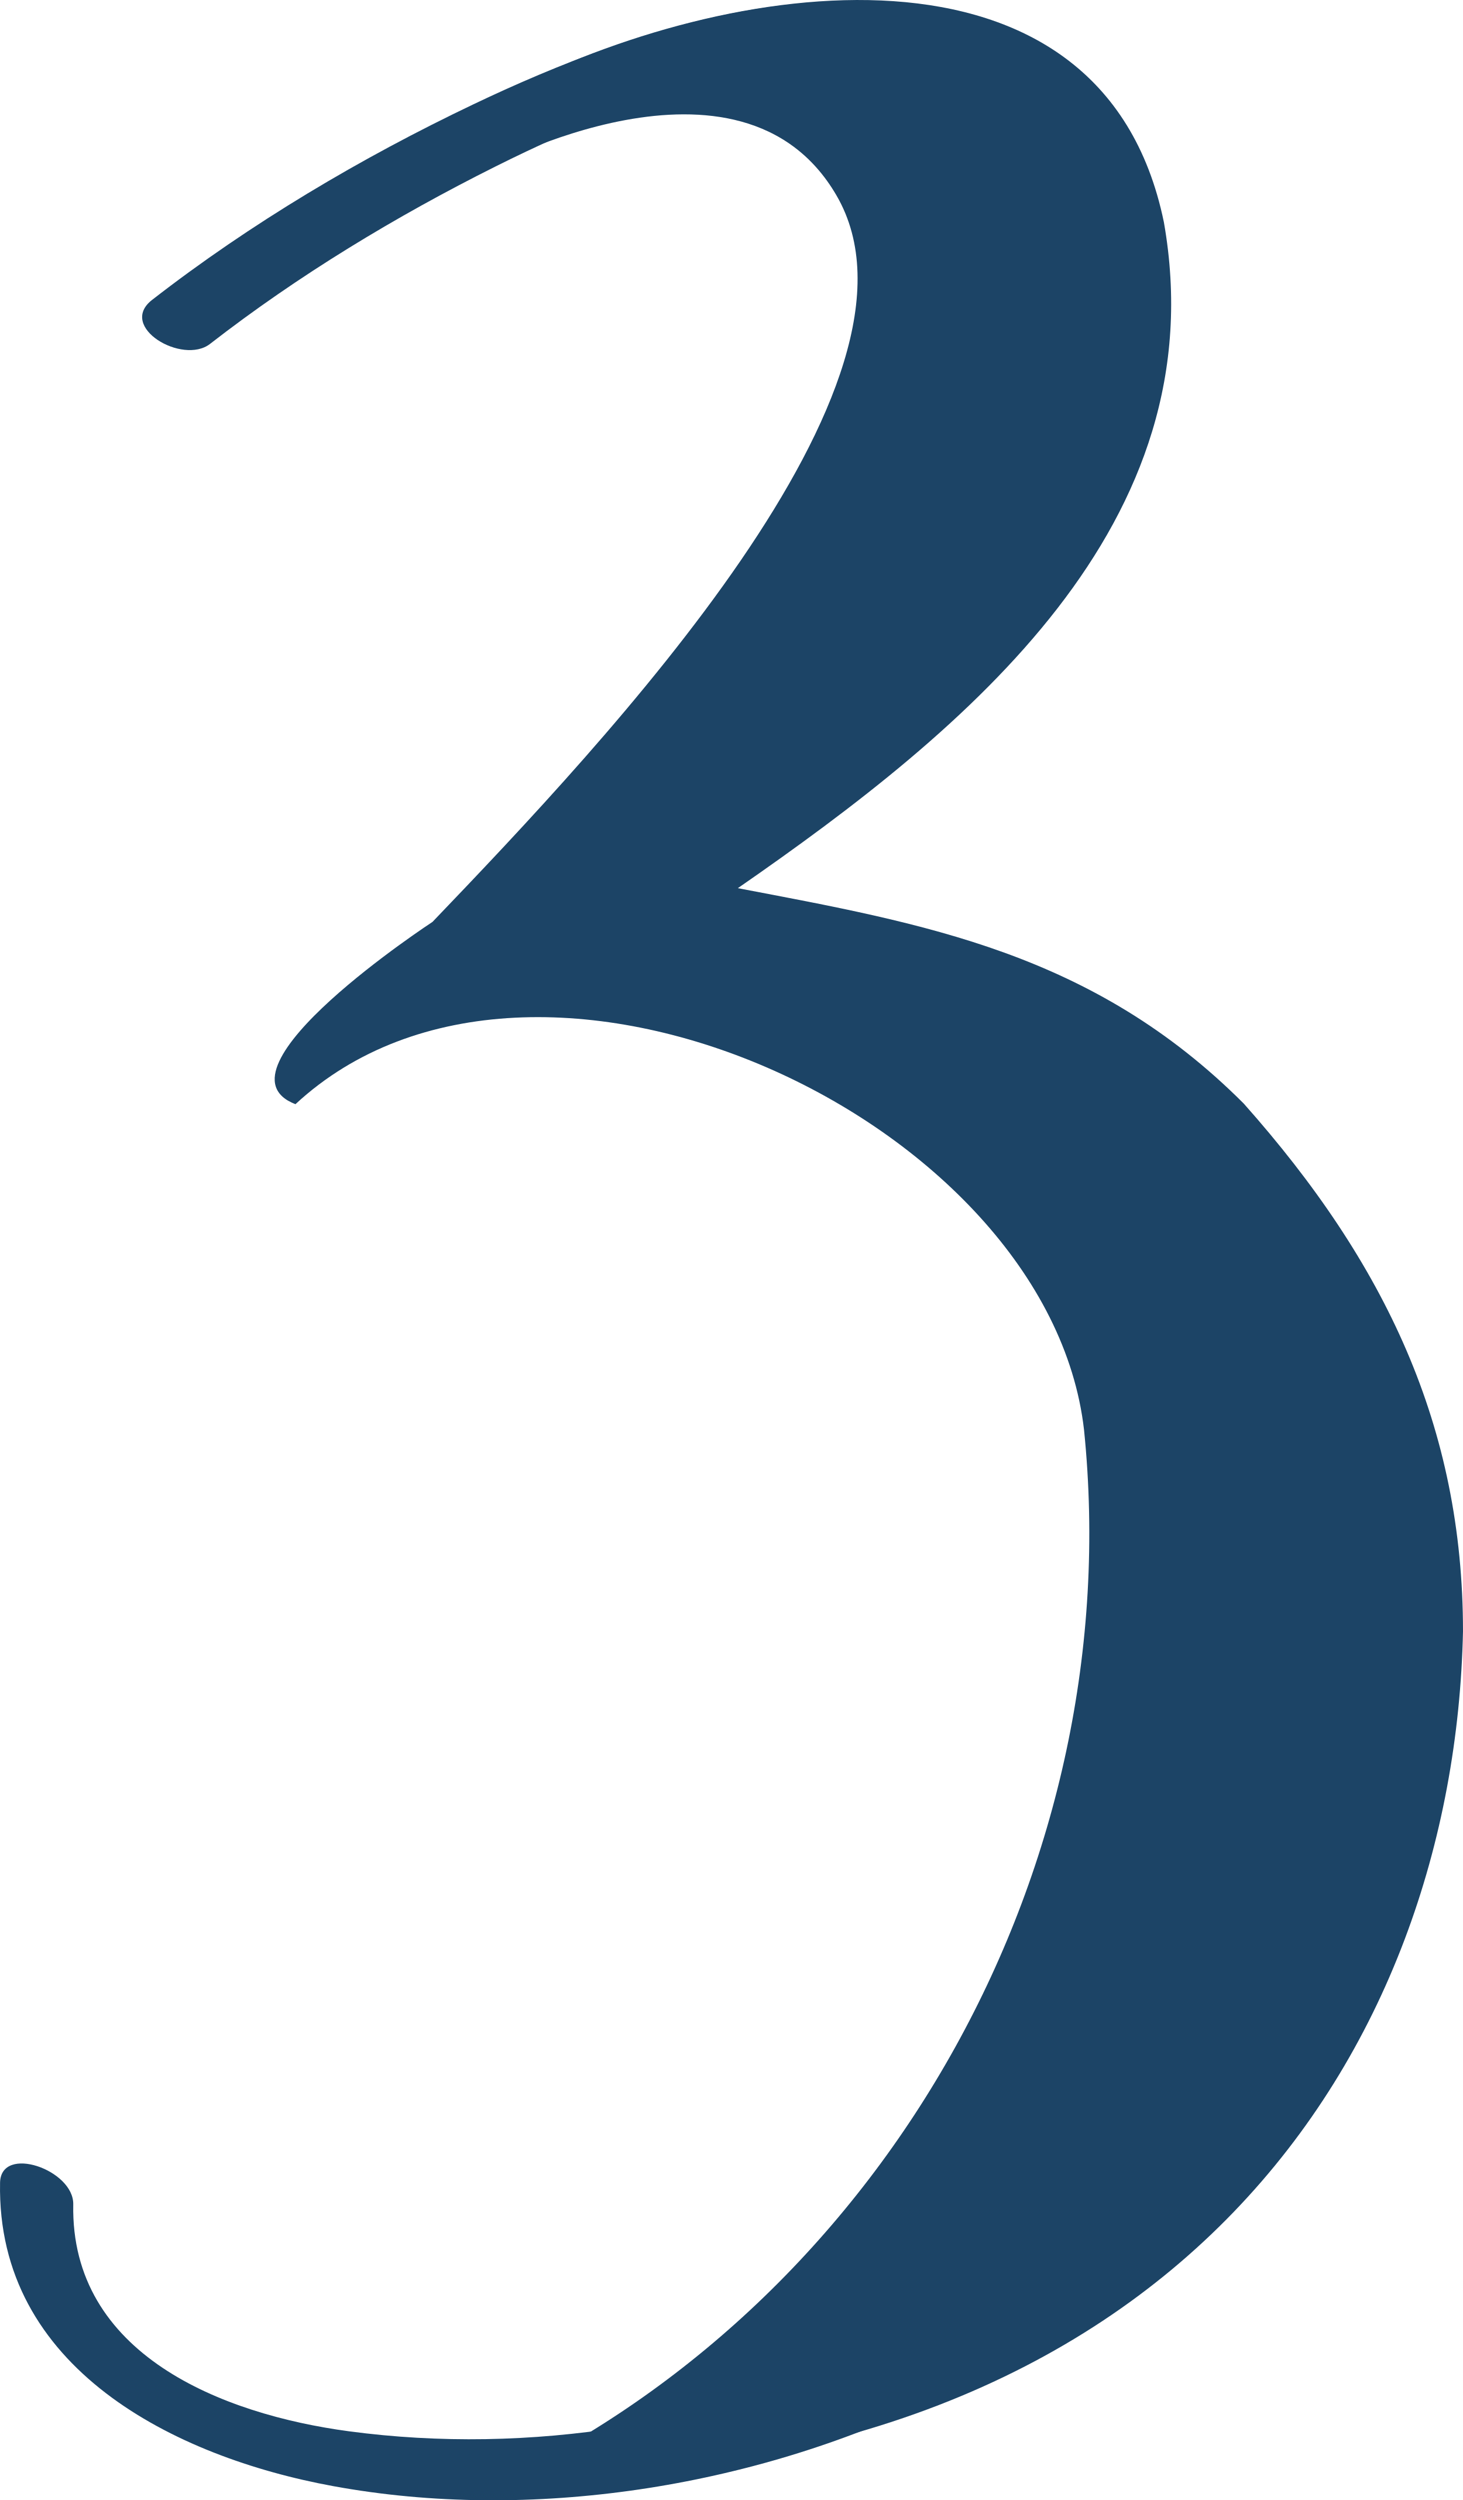 <?xml version="1.0" encoding="UTF-8" standalone="no"?><svg xmlns="http://www.w3.org/2000/svg" fill="#000000" height="482pt" version="1.1" viewBox="0 0 282.17 482" width="282.17pt">
 <g fill="#1c4466" id="change1_1">
  <path d="m56.988 212.86c46.222-42.79 145.24 2.87 152.09 62.79 8.56 83.88-37.67 166.05-111.28 202 129.68 0.4 182.66-82.7 184.37-163.16 0-39.38-14.89-70.93-42.28-101.74-29.1-29.11-61.63-34.68-97.58-41.53 44.51-30.81 92.44-70.19 82.17-128.39-11.98-58.209-84.6-47.115-127.39-24.857l-3.254 14.515s49.004-26.652 67.504 5.196c20.94 36.027-44.14 104.81-77.922 140.04 0 0-43.609 28.52-26.43 35.14" fill="inherit"/>
  <path d="m0.012 420.78c-0.695 35.72 33.59 52.86 64.187 58.48 38.121 7.01 80.721 0.24 115.51-16.46 7.58-3.64-3.2-13.44-9.09-10.62-31.61 15.17-68.55 21.17-103.32 16.52-24.448-3.27-53.73-14.81-53.171-43.74 0.133-6.67-13.973-11.6-14.117-4.18" fill="inherit"/>
  <path d="m40.508 66.297c17.012-13.207 35.836-24.594 55.07-34.207 15.982-7.985 32.852-14.844 50.402-18.457 15.79-3.25 32.78-3.817 47.57 3.414 2.94 1.437 7.72 1.707 9.87-1.281 2.17-3.028-0.73-6.372-3.41-7.684-34.69-16.961-76.1-3.512-108.71 12.031-21.691 10.336-42.952 22.934-61.964 37.699-6.707 5.208 5.879 12.594 11.172 8.485" fill="inherit"/>
 </g>
</svg>